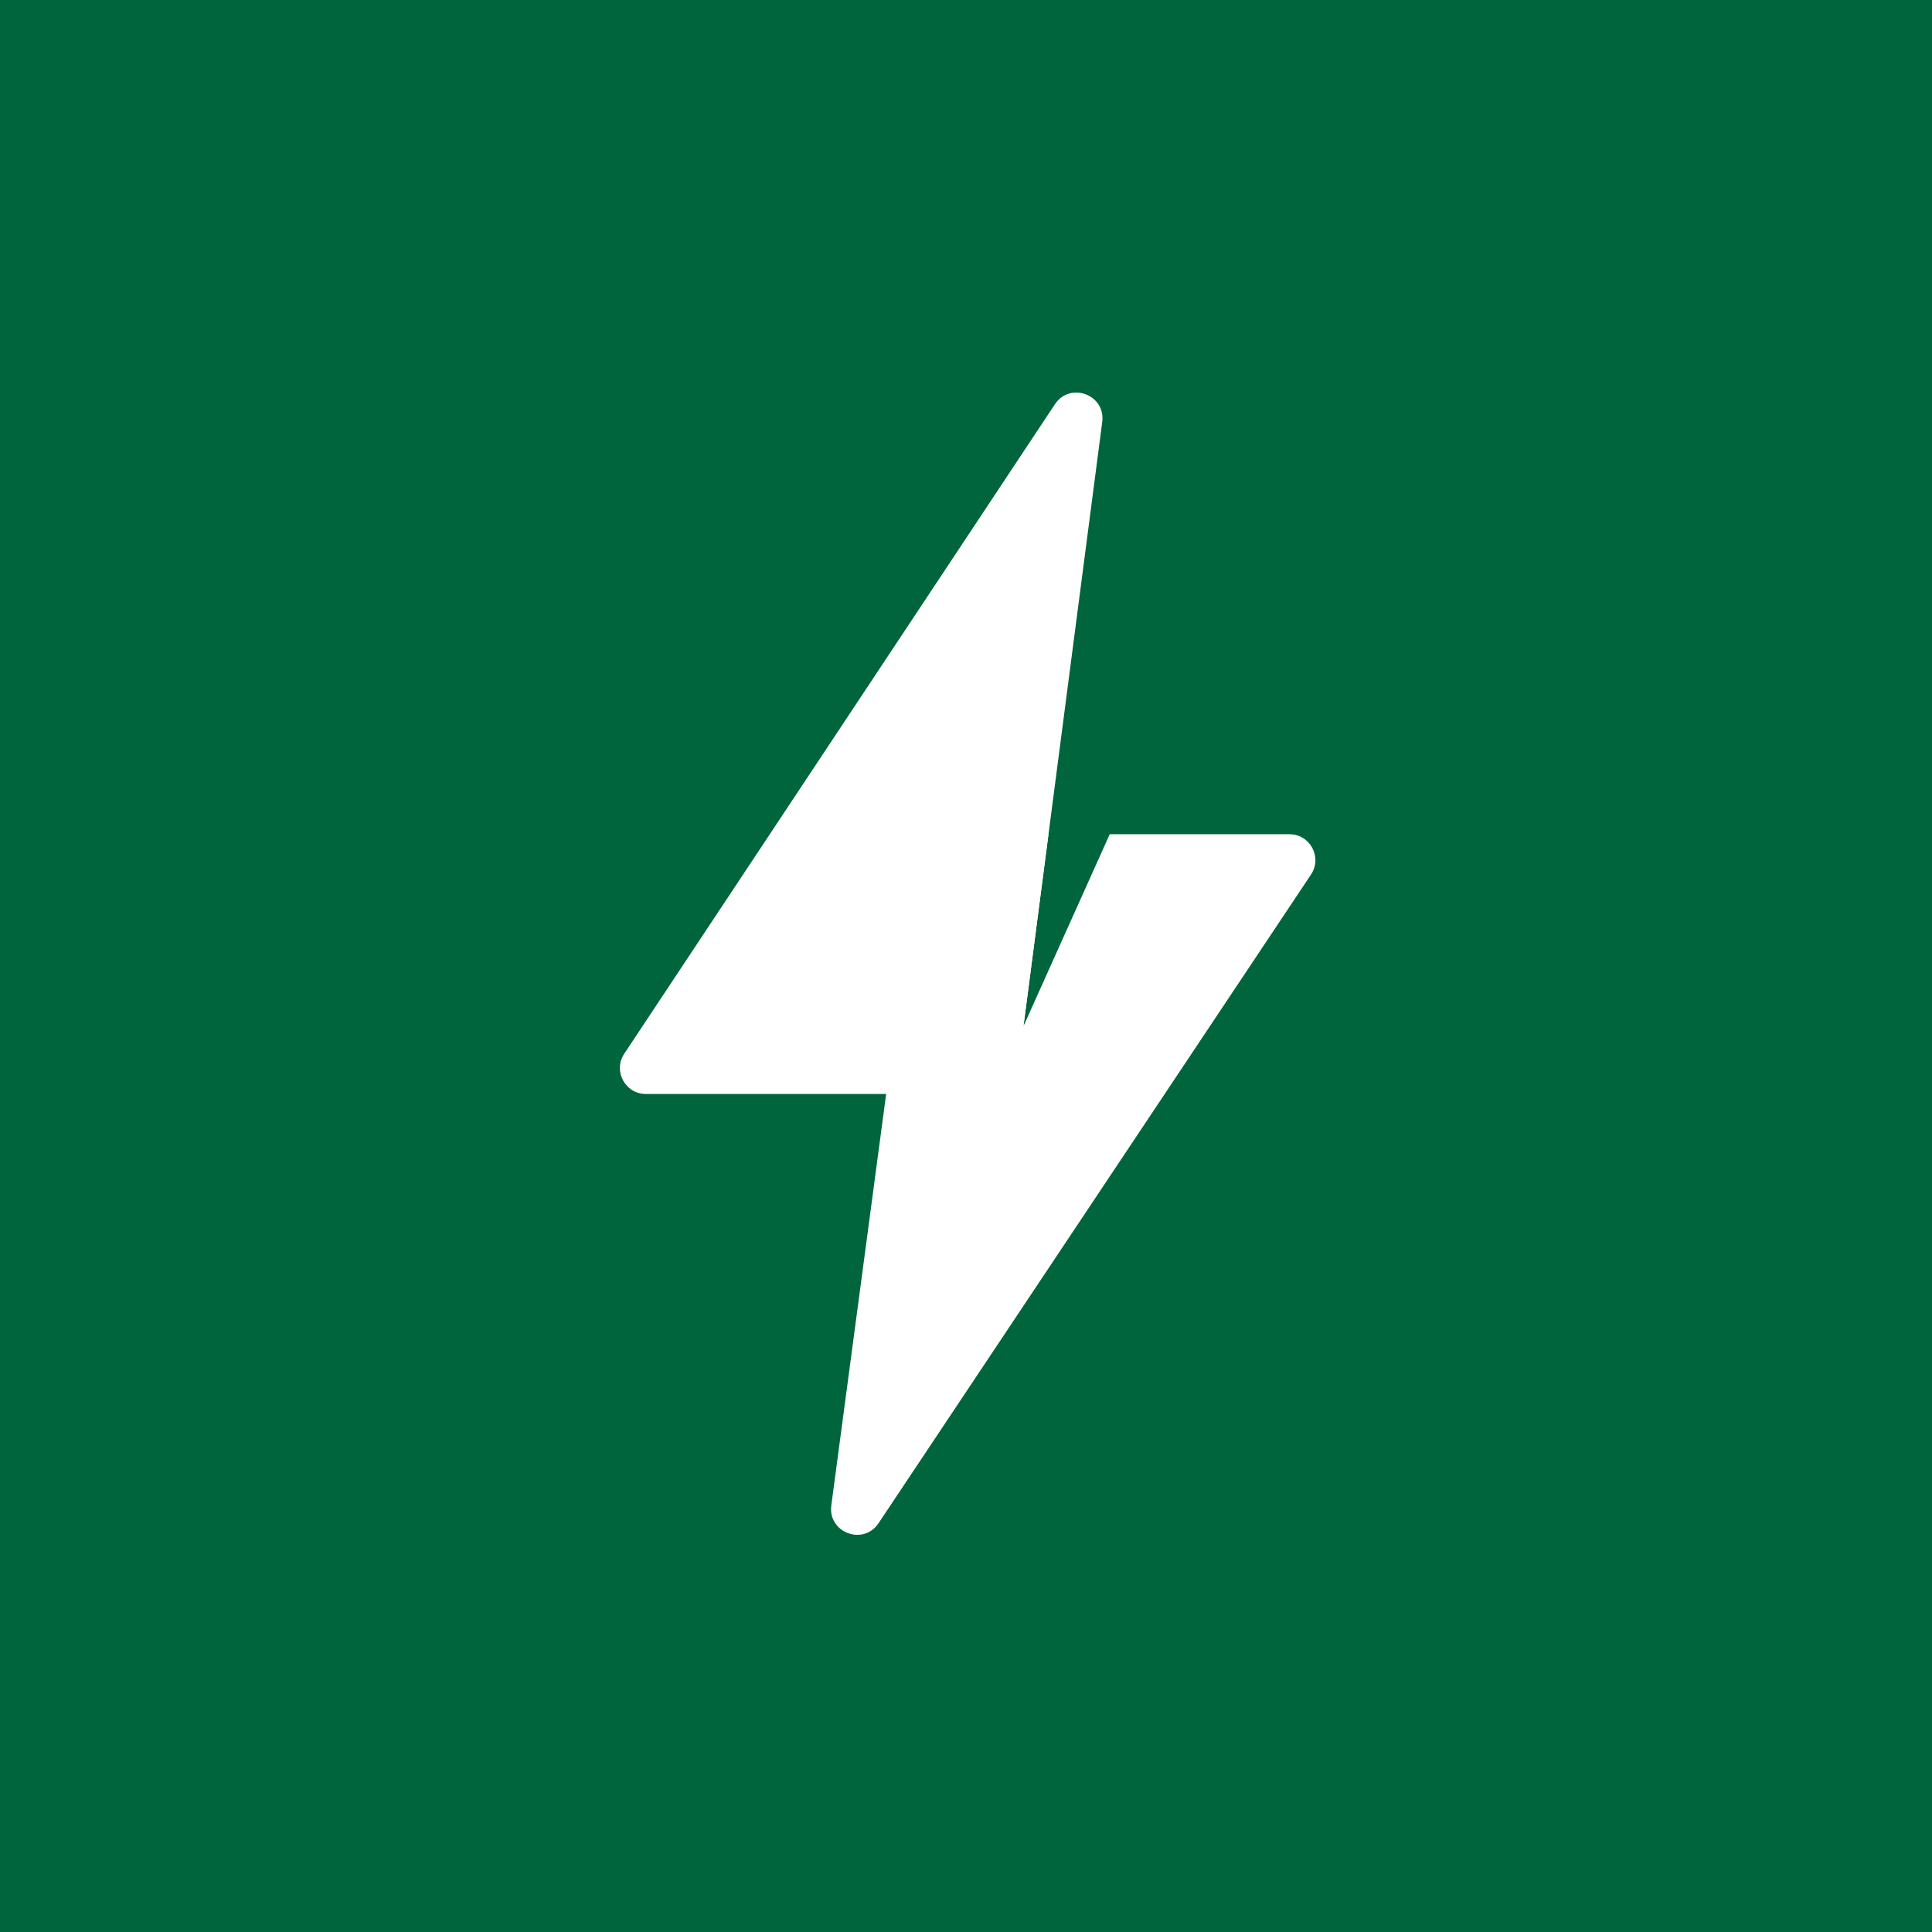 <svg width="64" height="64" viewBox="0 0 64 64" fill="none" xmlns="http://www.w3.org/2000/svg">
<path d="M0 0H64V64H0V0Z" fill="#00653C"/>
<path d="M34.732 27.635L33.903 33.995L36.761 27.635H42.715C43.4 27.635 43.809 28.399 43.429 28.97L29.103 50.458C28.599 51.215 27.418 50.77 27.538 49.868L30.403 28.38C30.46 27.954 30.824 27.635 31.254 27.635H34.732Z" fill="white"/>
<path d="M33.709 35.491C33.653 35.919 33.288 36.239 32.857 36.239H21.394C20.709 36.239 20.3 35.476 20.679 34.906L34.946 13.391C35.448 12.633 36.63 13.074 36.513 13.976L33.709 35.491Z" fill="white"/>
</svg>
